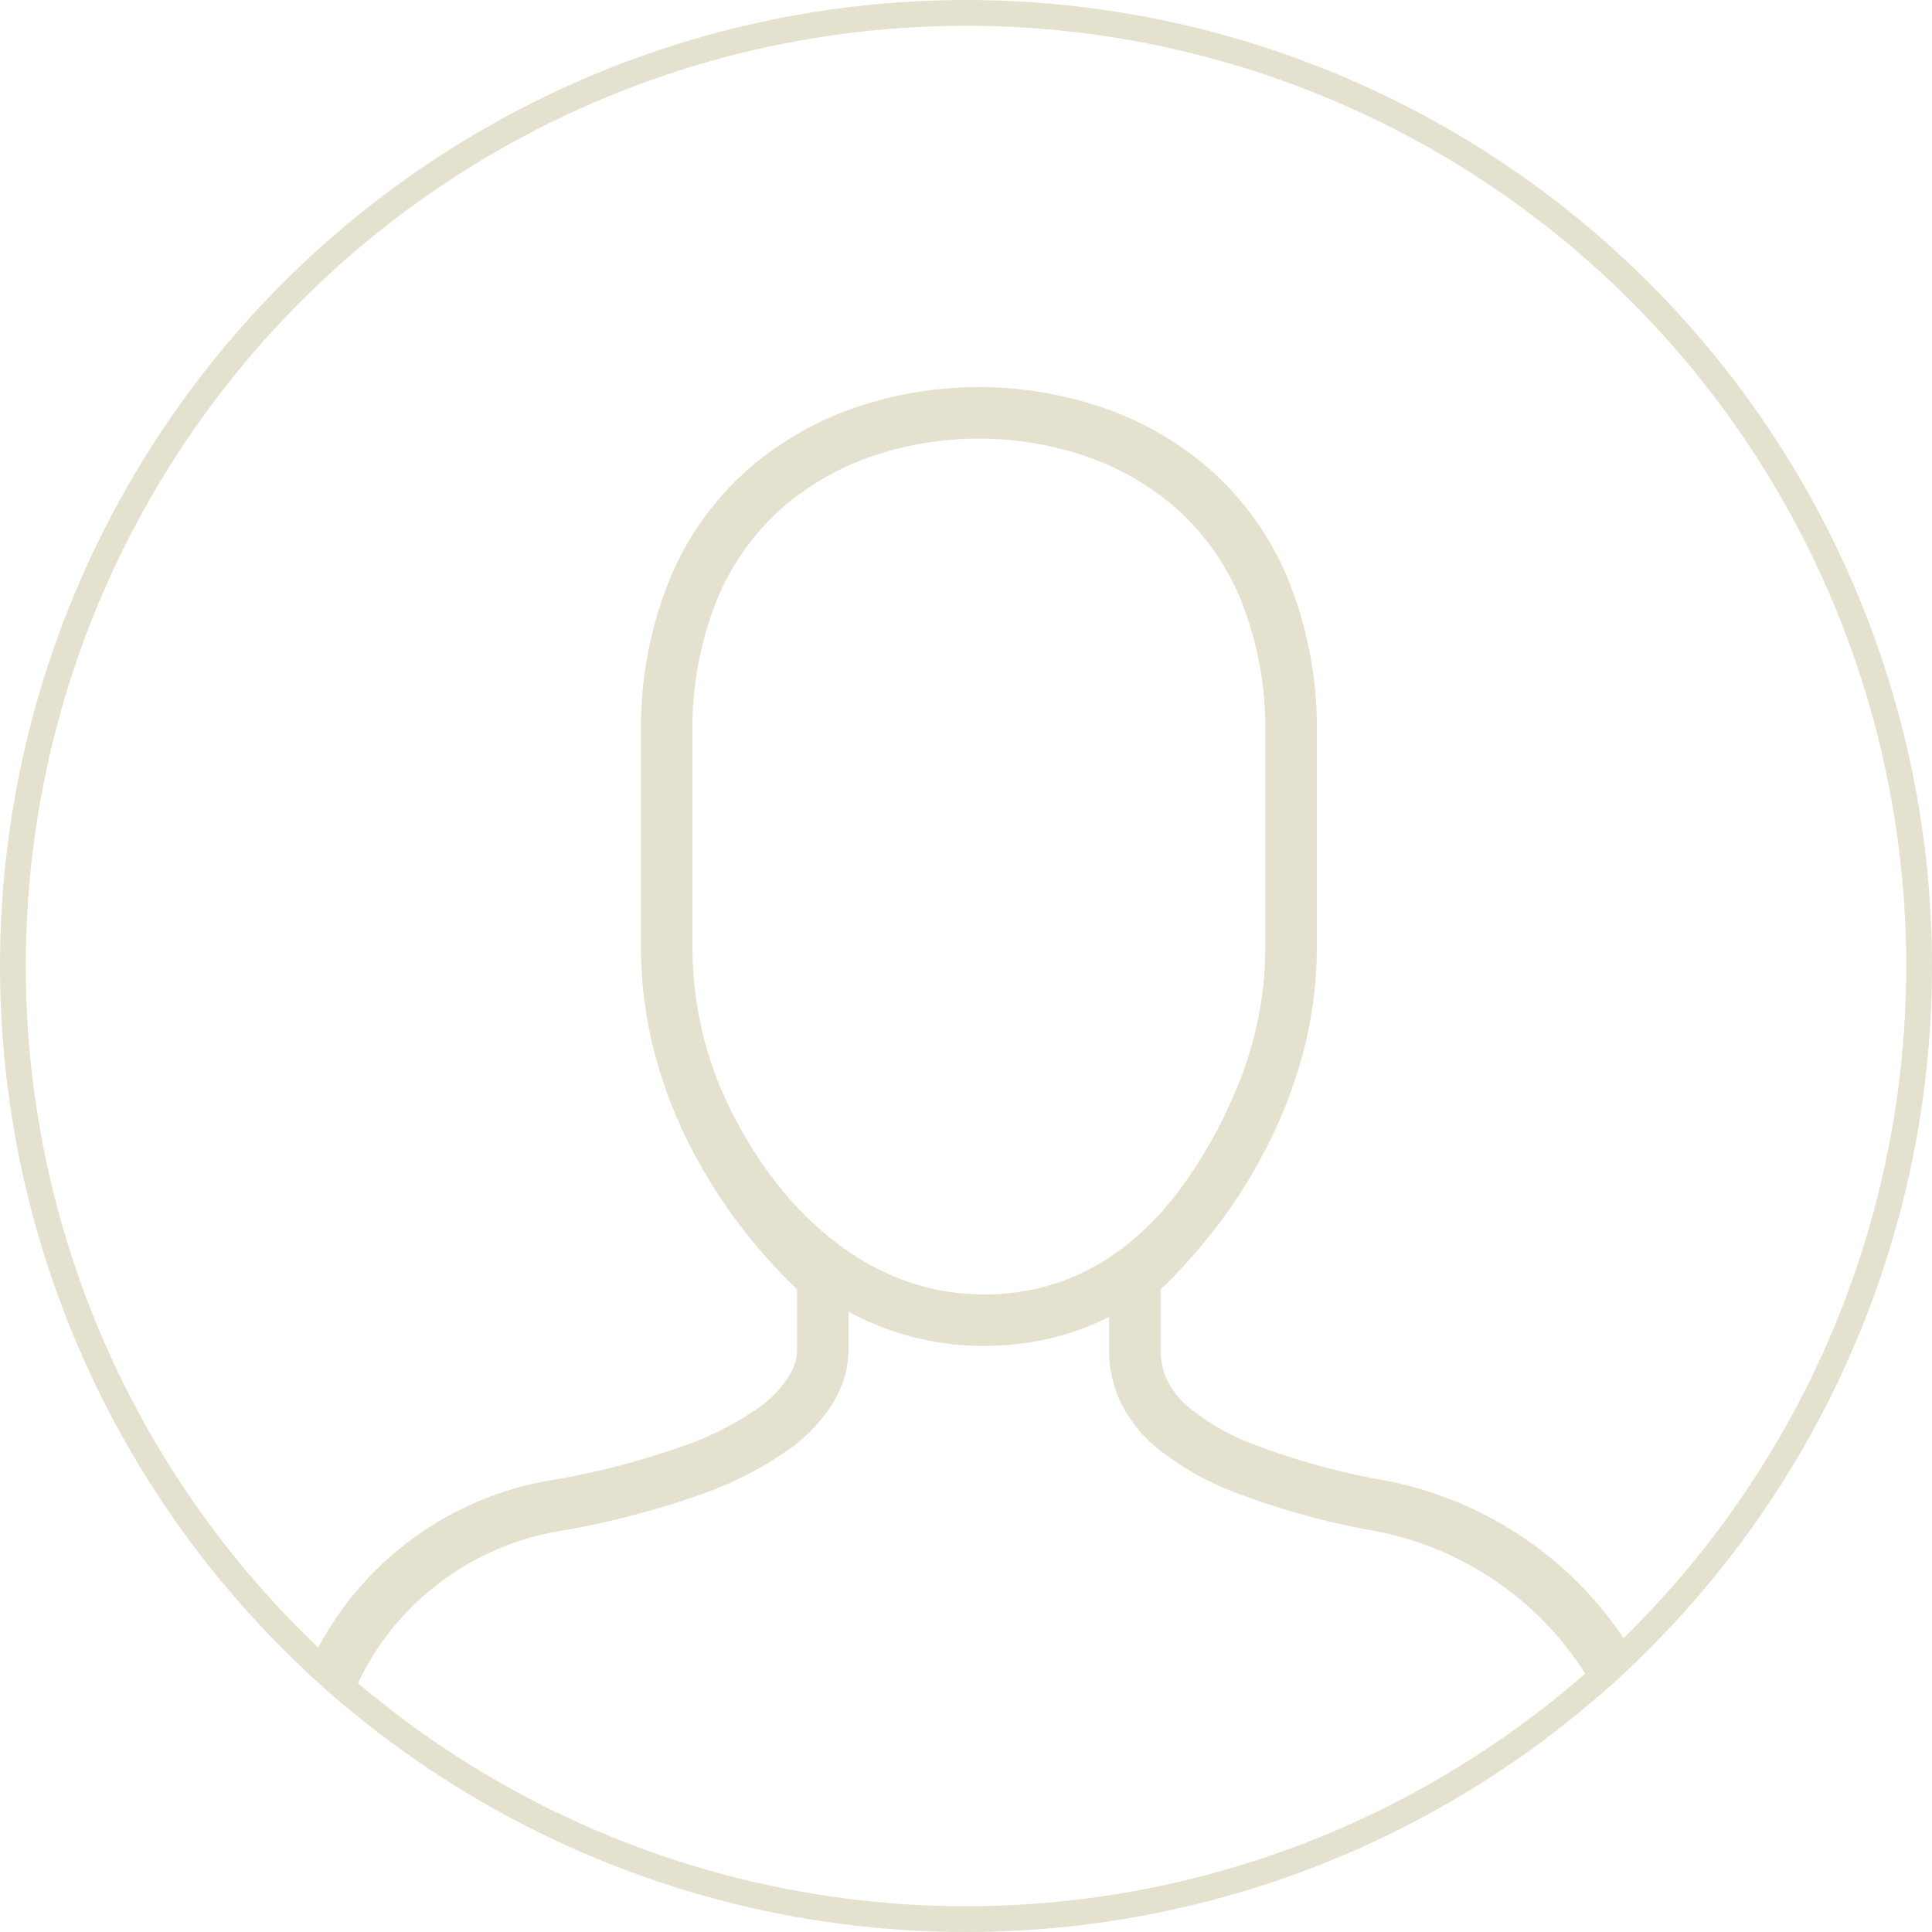 <svg xmlns="http://www.w3.org/2000/svg" xmlns:xlink="http://www.w3.org/1999/xlink" width="75" height="75" viewBox="0 0 75 75">
  <defs>
    <clipPath id="clip-path">
      <circle id="楕円形_14" data-name="楕円形 14" cx="37.5" cy="37.5" r="37.5" transform="translate(220 2264)" fill="#fff" stroke="#ddd" stroke-width="1"/>
    </clipPath>
    <clipPath id="clip-path-2">
      <rect id="長方形_1585" data-name="長方形 1585" width="54" height="54" transform="translate(-0.163 -0.163)" fill="none"/>
    </clipPath>
  </defs>
  <g id="icon-nav01" transform="translate(-119.5 -84.5)">
    <g id="楕円形_18" data-name="楕円形 18" transform="translate(119.5 84.5)" fill="none" stroke="#e5e1cf" stroke-width="1">
      <circle cx="37.5" cy="37.5" r="37.5" stroke="none"/>
      <circle cx="37.5" cy="37.5" r="37" fill="none"/>
    </g>
    <g id="マスクグループ_1" data-name="マスクグループ 1" transform="translate(-100.5 -2179.5)" clip-path="url(#clip-path)">
      <g id="グループ_315" data-name="グループ 315" transform="translate(227 2275)">
        <g id="グループ_314" data-name="グループ 314" transform="translate(4.163 4.163)" clip-path="url(#clip-path-2)">
          <path id="パス_257" data-name="パス 257" d="M1,52.943H1a11.6,11.6,0,0,1,9.523-9.523A31.836,31.836,0,0,0,15.8,42.059a12.933,12.933,0,0,0,3.165-1.6,5.3,5.3,0,0,0,1.542-1.637,2.947,2.947,0,0,0,.406-1.458V34.59a20.138,20.138,0,0,1-2.262-2.453,19.453,19.453,0,0,1-1.937-3.012,17.1,17.1,0,0,1-1.353-3.484,15.109,15.109,0,0,1-.508-3.865V13.466a14.329,14.329,0,0,1,1.09-5.747,10.6,10.6,0,0,1,2.827-3.863,11.514,11.514,0,0,1,3.9-2.176,13.937,13.937,0,0,1,8.609,0,11.514,11.514,0,0,1,3.9,2.176A10.6,10.6,0,0,1,38,7.72a14.329,14.329,0,0,1,1.09,5.747v8.311a14.934,14.934,0,0,1-.508,3.828,17.331,17.331,0,0,1-1.353,3.487,19.95,19.95,0,0,1-4.2,5.5v2.77a3.69,3.69,0,0,0,.271,1.446,4.257,4.257,0,0,0,1.244,1.617,10.234,10.234,0,0,0,2.868,1.6,29.018,29.018,0,0,0,5.14,1.4,13.413,13.413,0,0,1,10.389,9.523" transform="translate(-0.134 -0.134)" fill="none" stroke="#e5e1cf" stroke-linecap="round" stroke-linejoin="round" stroke-width="2"/>
          <path id="パス_258" data-name="パス 258" d="M40.358,31.33c-2.03,5.059-5.516,8.964-10.889,8.964S20.127,36.1,18.188,31.33" transform="translate(-2.442 -4.207)" fill="none" stroke="#e5e1cf" stroke-linecap="round" stroke-linejoin="round" stroke-width="2"/>
        </g>
      </g>
    </g>
  </g>
</svg>
